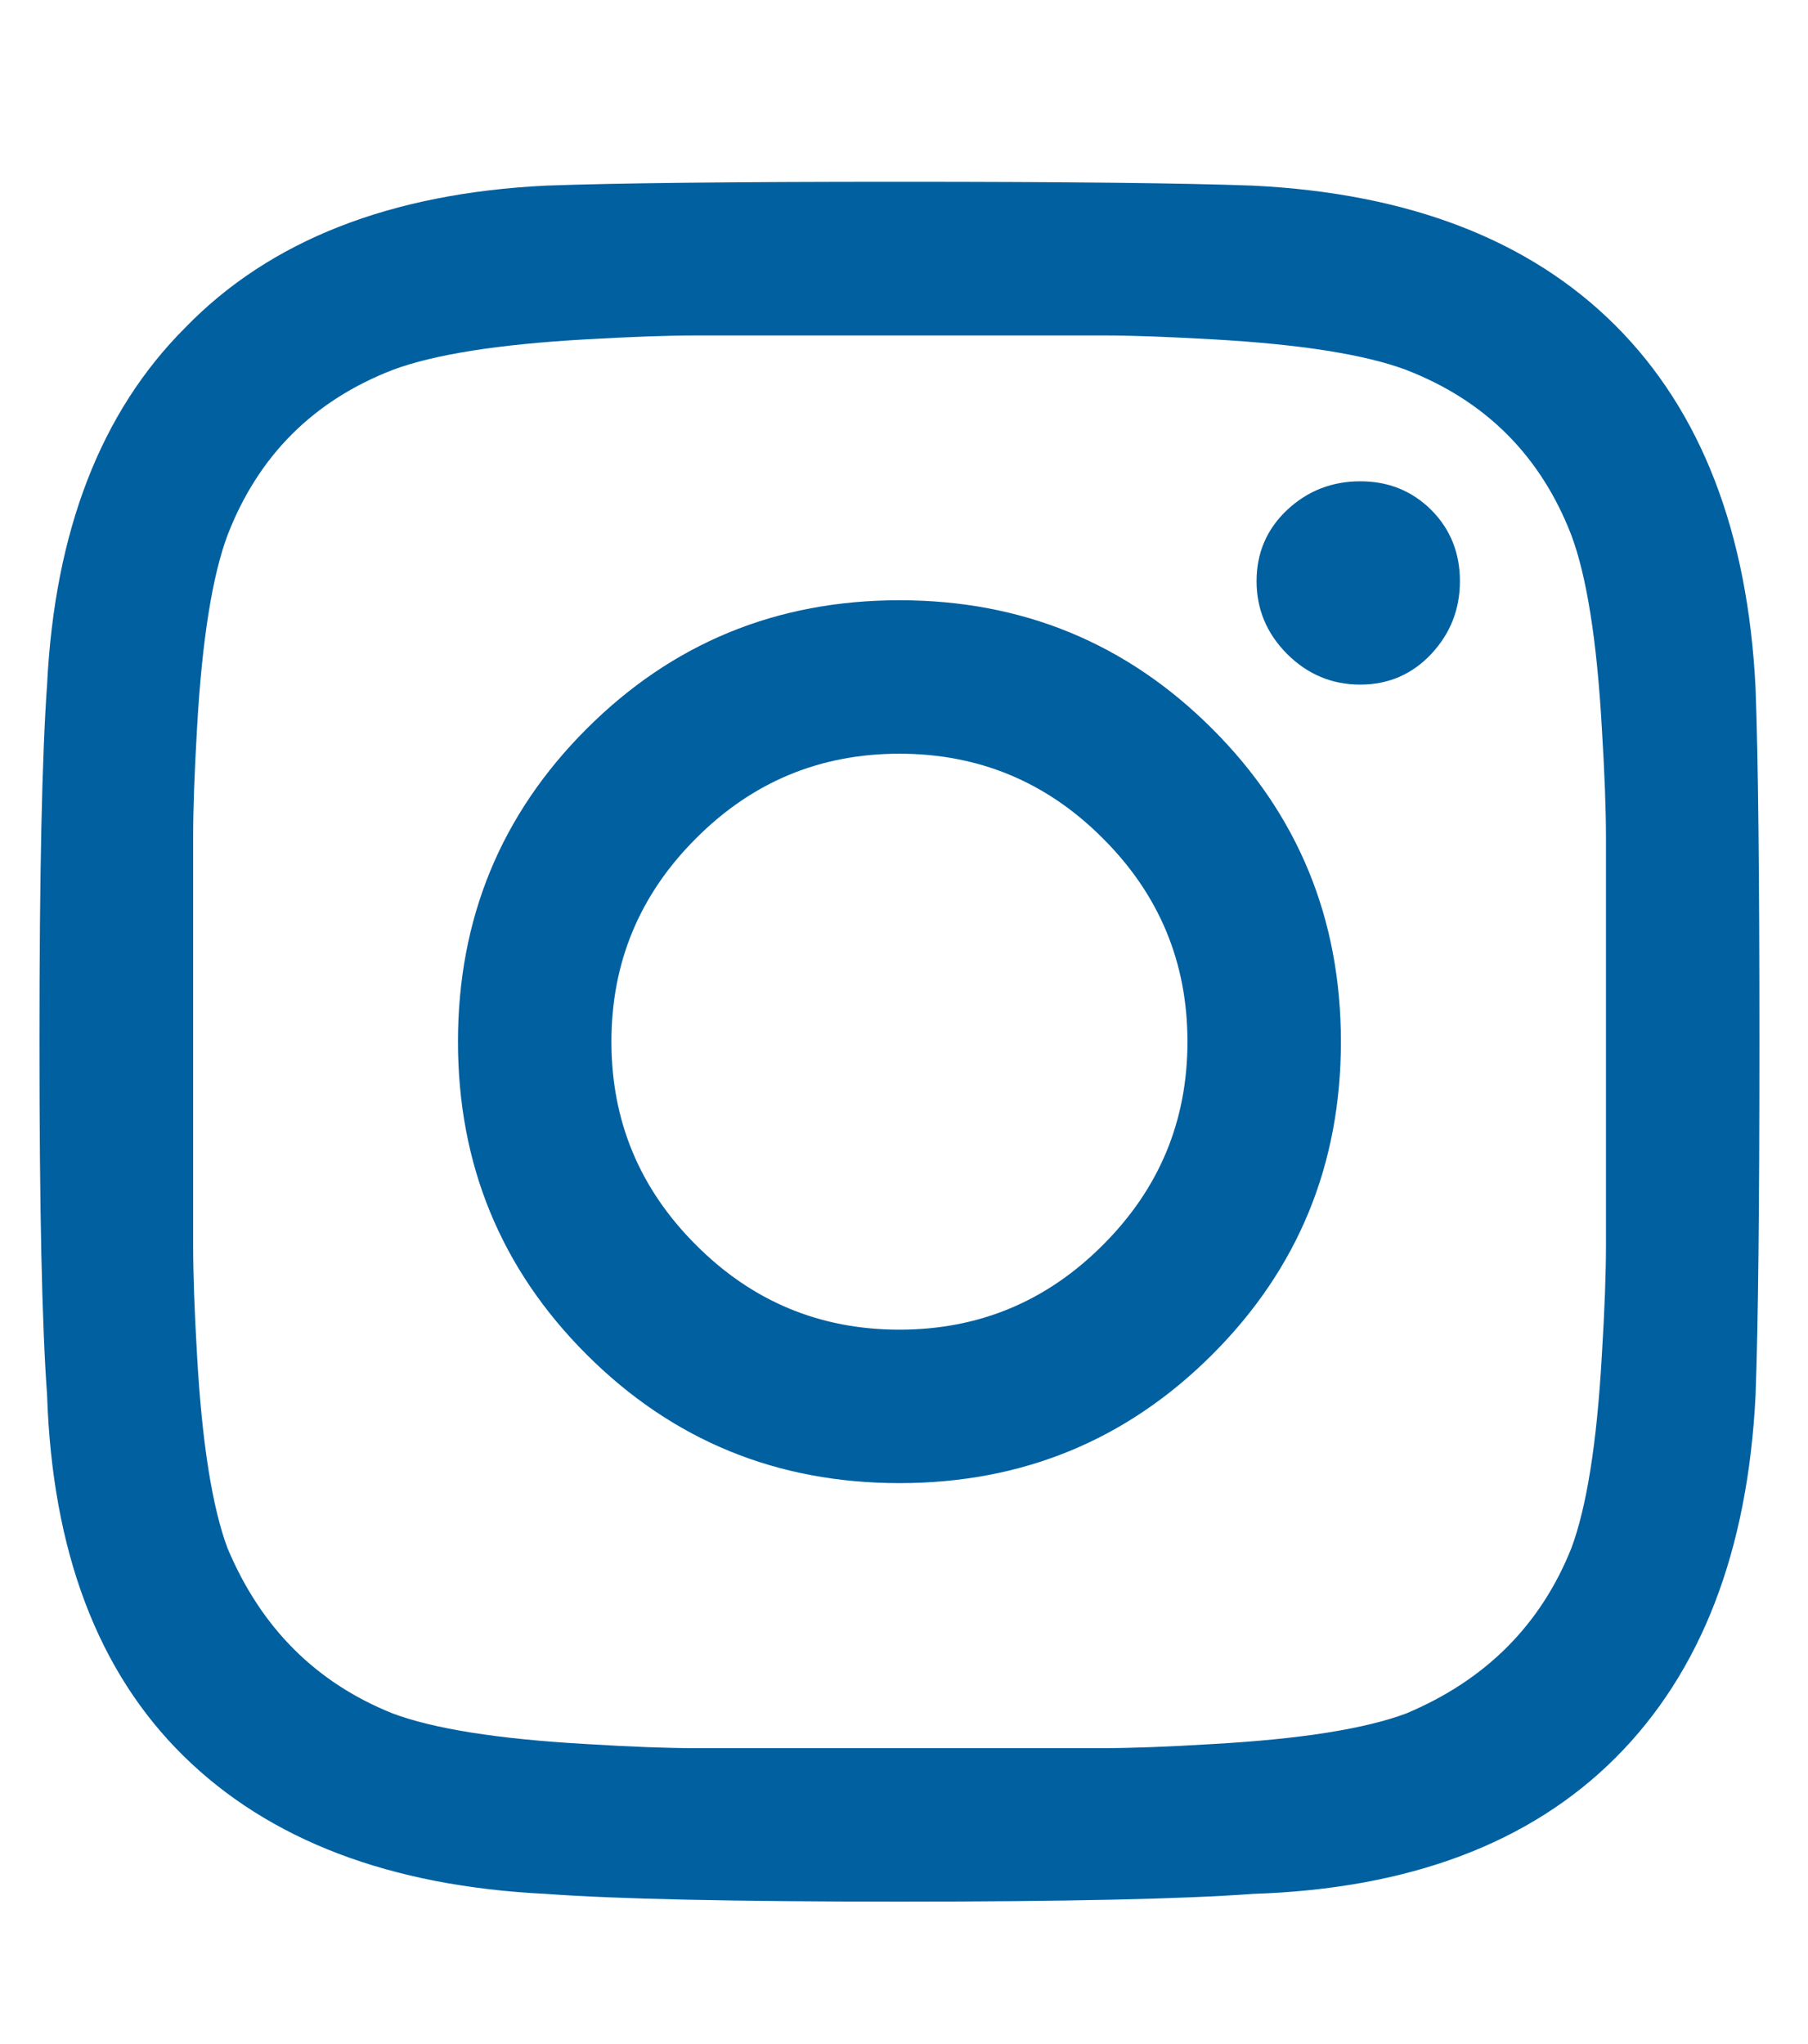 <svg width="23" height="26" viewBox="0 0 23 26" fill="none" xmlns="http://www.w3.org/2000/svg">
<path d="M7.462 9.271C8.552 8.181 9.879 7.635 11.442 7.635C13.005 7.635 14.332 8.181 15.422 9.271C16.513 10.361 17.058 11.688 17.058 13.25C17.058 14.812 16.513 16.139 15.422 17.229C14.332 18.319 13.005 18.865 11.442 18.865C9.879 18.865 8.552 18.319 7.462 17.229C6.371 16.139 5.826 14.812 5.826 13.25C5.826 11.688 6.371 10.361 7.462 9.271ZM8.855 15.837C9.57 16.554 10.432 16.913 11.442 16.913C12.451 16.913 13.314 16.554 14.029 15.837C14.747 15.121 15.106 14.259 15.106 13.25C15.106 12.241 14.747 11.379 14.029 10.663C13.314 9.946 12.451 9.587 11.442 9.587C10.432 9.587 9.57 9.946 8.855 10.663C8.137 11.379 7.778 12.241 7.778 13.25C7.778 14.259 8.137 15.121 8.855 15.837ZM18.207 6.486C18.451 6.731 18.572 7.034 18.572 7.392C18.572 7.749 18.451 8.058 18.207 8.319C17.962 8.579 17.661 8.708 17.304 8.708C16.945 8.708 16.635 8.579 16.374 8.319C16.114 8.058 15.985 7.749 15.985 7.392C15.985 7.034 16.114 6.731 16.374 6.486C16.635 6.243 16.945 6.122 17.304 6.122C17.661 6.122 17.962 6.243 18.207 6.486ZM22.333 8.757C22.366 9.637 22.382 11.134 22.382 13.25C22.382 15.366 22.366 16.863 22.333 17.743C22.236 19.729 21.642 21.267 20.552 22.358C19.461 23.448 17.923 24.026 15.936 24.09C15.056 24.155 13.558 24.188 11.442 24.188C9.326 24.188 7.828 24.155 6.948 24.09C4.961 23.993 3.423 23.407 2.332 22.333C1.242 21.259 0.664 19.729 0.599 17.743C0.534 16.863 0.502 15.366 0.502 13.25C0.502 11.134 0.534 9.62 0.599 8.708C0.696 6.755 1.282 5.241 2.357 4.167C3.431 3.06 4.961 2.458 6.948 2.361C7.828 2.329 9.326 2.312 11.442 2.312C13.558 2.312 15.056 2.329 15.936 2.361C17.923 2.458 19.461 3.052 20.552 4.142C21.642 5.233 22.236 6.771 22.333 8.757ZM19.989 19.694C20.086 19.435 20.167 19.102 20.232 18.694C20.297 18.287 20.346 17.799 20.378 17.229C20.413 16.66 20.43 16.196 20.43 15.837C20.43 15.48 20.43 14.976 20.43 14.323C20.43 13.672 20.43 13.307 20.43 13.226C20.43 13.145 20.43 12.787 20.43 12.153C20.43 11.516 20.43 11.02 20.43 10.663C20.43 10.304 20.413 9.84 20.378 9.271C20.346 8.701 20.297 8.213 20.232 7.806C20.167 7.398 20.086 7.065 19.989 6.806C19.598 5.796 18.897 5.096 17.888 4.705C17.629 4.608 17.295 4.527 16.888 4.462C16.48 4.397 15.992 4.348 15.422 4.316C14.852 4.284 14.396 4.267 14.054 4.267C13.713 4.267 13.209 4.267 12.539 4.267C11.873 4.267 11.507 4.267 11.442 4.267C11.377 4.267 11.019 4.267 10.369 4.267C9.716 4.267 9.211 4.267 8.855 4.267C8.496 4.267 8.031 4.284 7.462 4.316C6.892 4.348 6.404 4.397 5.996 4.462C5.589 4.527 5.255 4.608 4.996 4.705C3.987 5.096 3.286 5.796 2.895 6.806C2.798 7.065 2.717 7.398 2.652 7.806C2.587 8.213 2.538 8.701 2.506 9.271C2.473 9.84 2.457 10.296 2.457 10.639C2.457 10.979 2.457 11.484 2.457 12.153C2.457 12.819 2.457 13.185 2.457 13.25C2.457 13.315 2.457 13.672 2.457 14.323C2.457 14.976 2.457 15.48 2.457 15.837C2.457 16.196 2.473 16.66 2.506 17.229C2.538 17.799 2.587 18.287 2.652 18.694C2.717 19.102 2.798 19.435 2.895 19.694C3.319 20.704 4.019 21.404 4.996 21.795C5.255 21.892 5.589 21.973 5.996 22.038C6.404 22.103 6.892 22.152 7.462 22.184C8.031 22.219 8.488 22.236 8.83 22.236C9.171 22.236 9.675 22.236 10.345 22.236C11.011 22.236 11.377 22.236 11.442 22.236C11.539 22.236 11.905 22.236 12.539 22.236C13.176 22.236 13.673 22.236 14.029 22.236C14.388 22.236 14.852 22.219 15.422 22.184C15.992 22.152 16.48 22.103 16.888 22.038C17.295 21.973 17.629 21.892 17.888 21.795C18.897 21.372 19.598 20.671 19.989 19.694Z" fill="#0160A0"/>
</svg>
